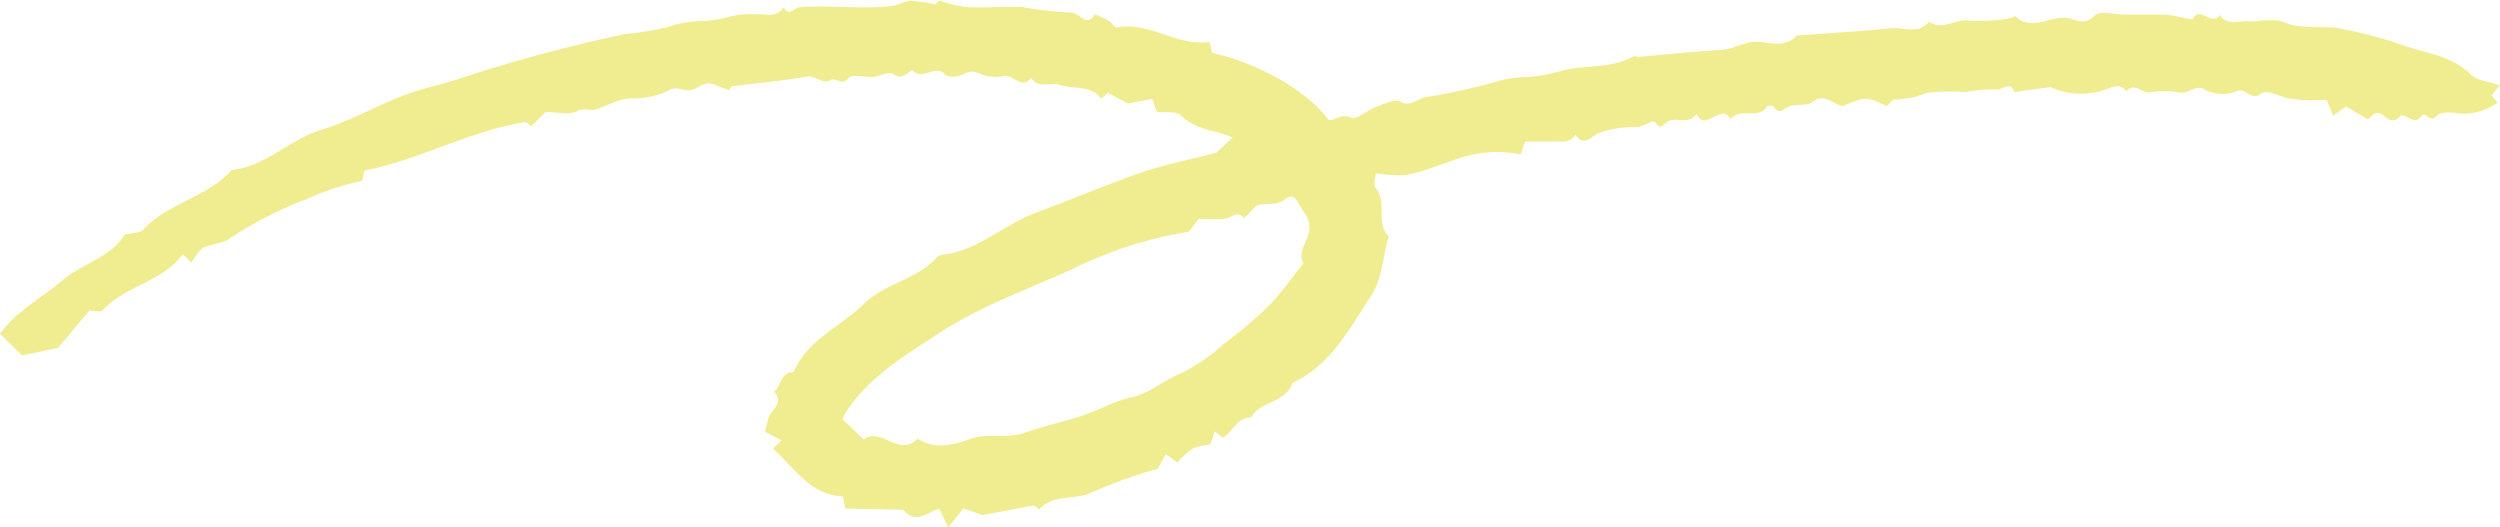 <?xml version="1.0" encoding="UTF-8" standalone="no"?><svg xmlns="http://www.w3.org/2000/svg" xmlns:xlink="http://www.w3.org/1999/xlink" data-name="Layer 1" fill="#f0ed91" height="40.8" preserveAspectRatio="xMidYMid meet" version="1" viewBox="3.3 6.6 193.4 40.8" width="193.4" zoomAndPan="magnify"><g id="change1_1"><path d="M18.09,26.91l-.65-.65c-1.57,2.16-4.45,2.43-6.22,4.37-.12.14-.52,0-1,0L7.8,33.51,5,34.1l-1.7-1.69c1.33-1.79,3.2-2.74,4.76-4.07s3.85-1.85,4.88-3.59c.62-.15,1.19-.12,1.43-.38,1.93-2.08,5-2.51,6.85-4.62,2.64-.27,4.47-2.36,6.91-3.1s4.49-2,6.77-2.8c1.31-.49,2.77-.75,4.13-1.23A121.17,121.17,0,0,1,51.61,9.24a24.6,24.6,0,0,0,3.31-.54A9.06,9.06,0,0,1,58,8.22,9.78,9.78,0,0,0,59.3,8a12.24,12.24,0,0,1,1.31-.28,17.39,17.39,0,0,1,1.91,0,1.36,1.36,0,0,0,1.42-.56c.39.74.77.08,1.19,0,1.54-.12,3.09,0,4.64,0a21.84,21.84,0,0,0,2.43-.08c.53-.06,1-.38,1.55-.41a11.05,11.05,0,0,1,1.9.27l.32-.3a10.18,10.18,0,0,0,2,.5c1.45.08,2.92-.05,4.37,0a30.37,30.37,0,0,0,3.87.44c.62,0,1.13,1.18,1.79.14a4.55,4.55,0,0,1,1.08.5c.23.13.44.54.59.51,2.55-.51,4.67,1.5,7.22,1.11l.17.85c2.79.59,7,2.49,9,5.17.57.16,1-.56,1.75-.16.41.21,1.3-.6,2-.86s1.41-.61,1.83-.38c.79.43,1.3-.2,1.82-.32A49.76,49.76,0,0,0,119,12.93a8.72,8.72,0,0,1,2.43-.37,12.62,12.62,0,0,0,2.77-.51c1.79-.44,3.71-.13,5.4-1.06.14-.08.35,0,.53,0,2.11-.18,4.22-.4,6.34-.53,1.05-.06,1.91-.77,3.06-.61.91.14,2,.36,2.77-.5,2.41-.18,4.83-.32,7.24-.56,1-.11,2.19.51,3-.52,1,.75,2-.24,3.12-.07A12.63,12.63,0,0,0,158.82,8c.13,0,.33-.18.37-.15,1.26,1.19,2.63,0,3.95.13.61.05,1.4.67,2.2-.18.39-.41,1.57-.07,2.39-.07s1.83,0,2.73,0,1.63.25,2.45.38c.52-1.14,1.53.58,2.09-.35.6.84,1.49.43,2.26.48s1.93-.25,2.71.07c1.56.66,3.2.18,4.69.56a37.28,37.28,0,0,1,4.19,1.1c1.86.75,4,.82,5.59,2.39.48.48,1.38.53,2.24.84l-.63.79c.15.16.31.35.47.54a4.47,4.47,0,0,1-2.87.86c-.61-.09-1.54-.18-1.8.15-.55.67-.94-.4-1.21,0-.58.93-1.29-.34-1.69.08-.84.86-1.21-.49-1.94-.25l-.54.47-1.68-1-1,.71-.51-1.23a13.41,13.41,0,0,1-2.88-.09c-.73-.18-1.77-.71-2.14-.41-.82.65-1.16-.39-1.84-.19a3.16,3.16,0,0,1-2.39,0c-.86-.64-1.36.27-2.07.12a7.73,7.73,0,0,0-2.45,0c-.58,0-1.11-.8-1.7-.09-.39-.44-.69-.49-1.34-.24a5.71,5.71,0,0,1-4.56-.08l-2.79.38c-.29-.92-.92-.12-1.36-.2a12.21,12.21,0,0,0-2.38.2,16.64,16.64,0,0,0-3,.06,7.13,7.13,0,0,1-2.52.52c-.17,0-.39.33-.59.51-1.5-.74-1.77-.74-3.39,0-.78-.09-1.4-1.08-2.4-.3-.41.32-1.22.09-1.76.33s-.79.66-1.22,0c-.05-.08-.46-.08-.51,0-.68,1.08-2.12,0-2.81,1-.67-1.4-2,1.09-2.64-.45-.58,1-1.79.08-2.4.75s-.66-.23-1-.14a7.06,7.06,0,0,1-1.18.44,7.5,7.5,0,0,0-3.08.5c-.36.18-1.11,1.07-1.7.08-.4.67-1.07.53-1.69.53s-1.44,0-2.2,0c-.13.35-.24.67-.35,1a9,9,0,0,0-4.63.26c-1.37.43-2.71,1-4.1,1.31a9.42,9.42,0,0,1-2.48-.12c0,.26-.24.9,0,1.16.93,1.11-.06,2.68,1,3.71-.43,1.55-.51,3.33-1.36,4.61-1.67,2.52-3.1,5.36-6.08,6.74-.51,1.57-2.49,1.37-3.21,2.68-1.11,0-1.35,1.09-2.2,1.56l-.61-.48-.33,1a5.19,5.19,0,0,0-1.39.33,5.74,5.74,0,0,0-1.15,1.07l-.9-.64c-.25.43-.51.89-.64,1.13a36.61,36.61,0,0,0-5,1.78c-1.35.7-3.06.1-4.18,1.37l-.39-.33-4,.76-1.47-.52-1.16,1.47c-.29-.61-.48-1-.71-1.45-.9.31-1.84,1.24-2.77.09l-4.49-.1L68.51,45c-2.53-.09-3.73-2.2-5.4-3.69l.64-.64L62.47,40c.13-.5.2-.74.26-1,.16-.7,1.3-1.18.45-2.1.58-.42.48-1.53,1.51-1.51,1.07-2.52,3.63-3.5,5.42-5.27,1.63-1.61,4.09-1.86,5.63-3.58a.78.78,0,0,1,.45-.23C79,26,81,23.91,83.58,23c2.7-1,5.32-2.12,8-3.05,1.85-.63,3.78-1,5.82-1.54l1.26-1.17c-1.36-.59-2.89-.58-4-1.71-.34-.35-1.18-.19-1.86-.28l-.38-1-1.87.36L89,13.78l-.51.46c-.8-1.11-2.13-.69-3.2-1.07-.71-.25-1.65.33-2.23-.54-.77,1-1.43-.45-2.3-.11A3.17,3.17,0,0,1,79,12.26a1.14,1.14,0,0,0-1.17.09c-.4.2-1.19.28-1.42,0-.78-.81-1.7.51-2.49-.29-.17-.17-.77.91-1.55.25-.26-.22-1,.2-1.54.24s-1.62-.24-1.85.06c-.53.7-1-.07-1.43.18-.65.37-1.14-.37-1.84-.26-1.89.32-3.81.49-5.72.74-.14,0-.25.24-.31.3l-1.21-.46c-.78-.28-1.33.53-1.95.48s-.91-.32-1.49,0a5.74,5.74,0,0,1-1.94.57c-.61.11-1.25,0-1.84.18s-1.24.55-1.88.73c-.44.13-.86-.18-1.42.13s-1.4.07-2.46.07l-1.09,1.09-.44-.32c-4.44.72-8.24,2.94-12.46,3.75l-.18.8a20.45,20.45,0,0,0-4.36,1.44,29.32,29.32,0,0,0-5.85,3c-.57.43-1.46.43-2.13.76C18.59,26.09,18.37,26.57,18.09,26.91Zm81.45-3.43c-.5-.68-1,0-1.43.05s-1.27,0-2.07,0l-.78,1a31.13,31.13,0,0,0-8.69,2.74c-3.51,1.62-7.2,2.91-10.46,5-2.63,1.72-5.38,3.32-7.23,6-.14.21-.24.44-.41.76l1.64,1.56c1.36-1,2.73,1.43,4.16-.06,1.39.87,2.72.52,4.17,0,1.29-.46,2.7.06,4.17-.46,1.3-.47,2.75-.8,4.13-1.22s2.7-1.21,4-1.49c1.53-.32,2.55-1.34,3.89-1.86A14.63,14.63,0,0,0,98,33.18a33.92,33.92,0,0,0,3.43-2.9c1-1,1.76-2.14,2.72-3.32-.72-1.17,1.19-2.27.11-3.81-.65-.92-.76-1.72-1.51-1.15s-1.54.25-2.26.51Z"/></g></svg>